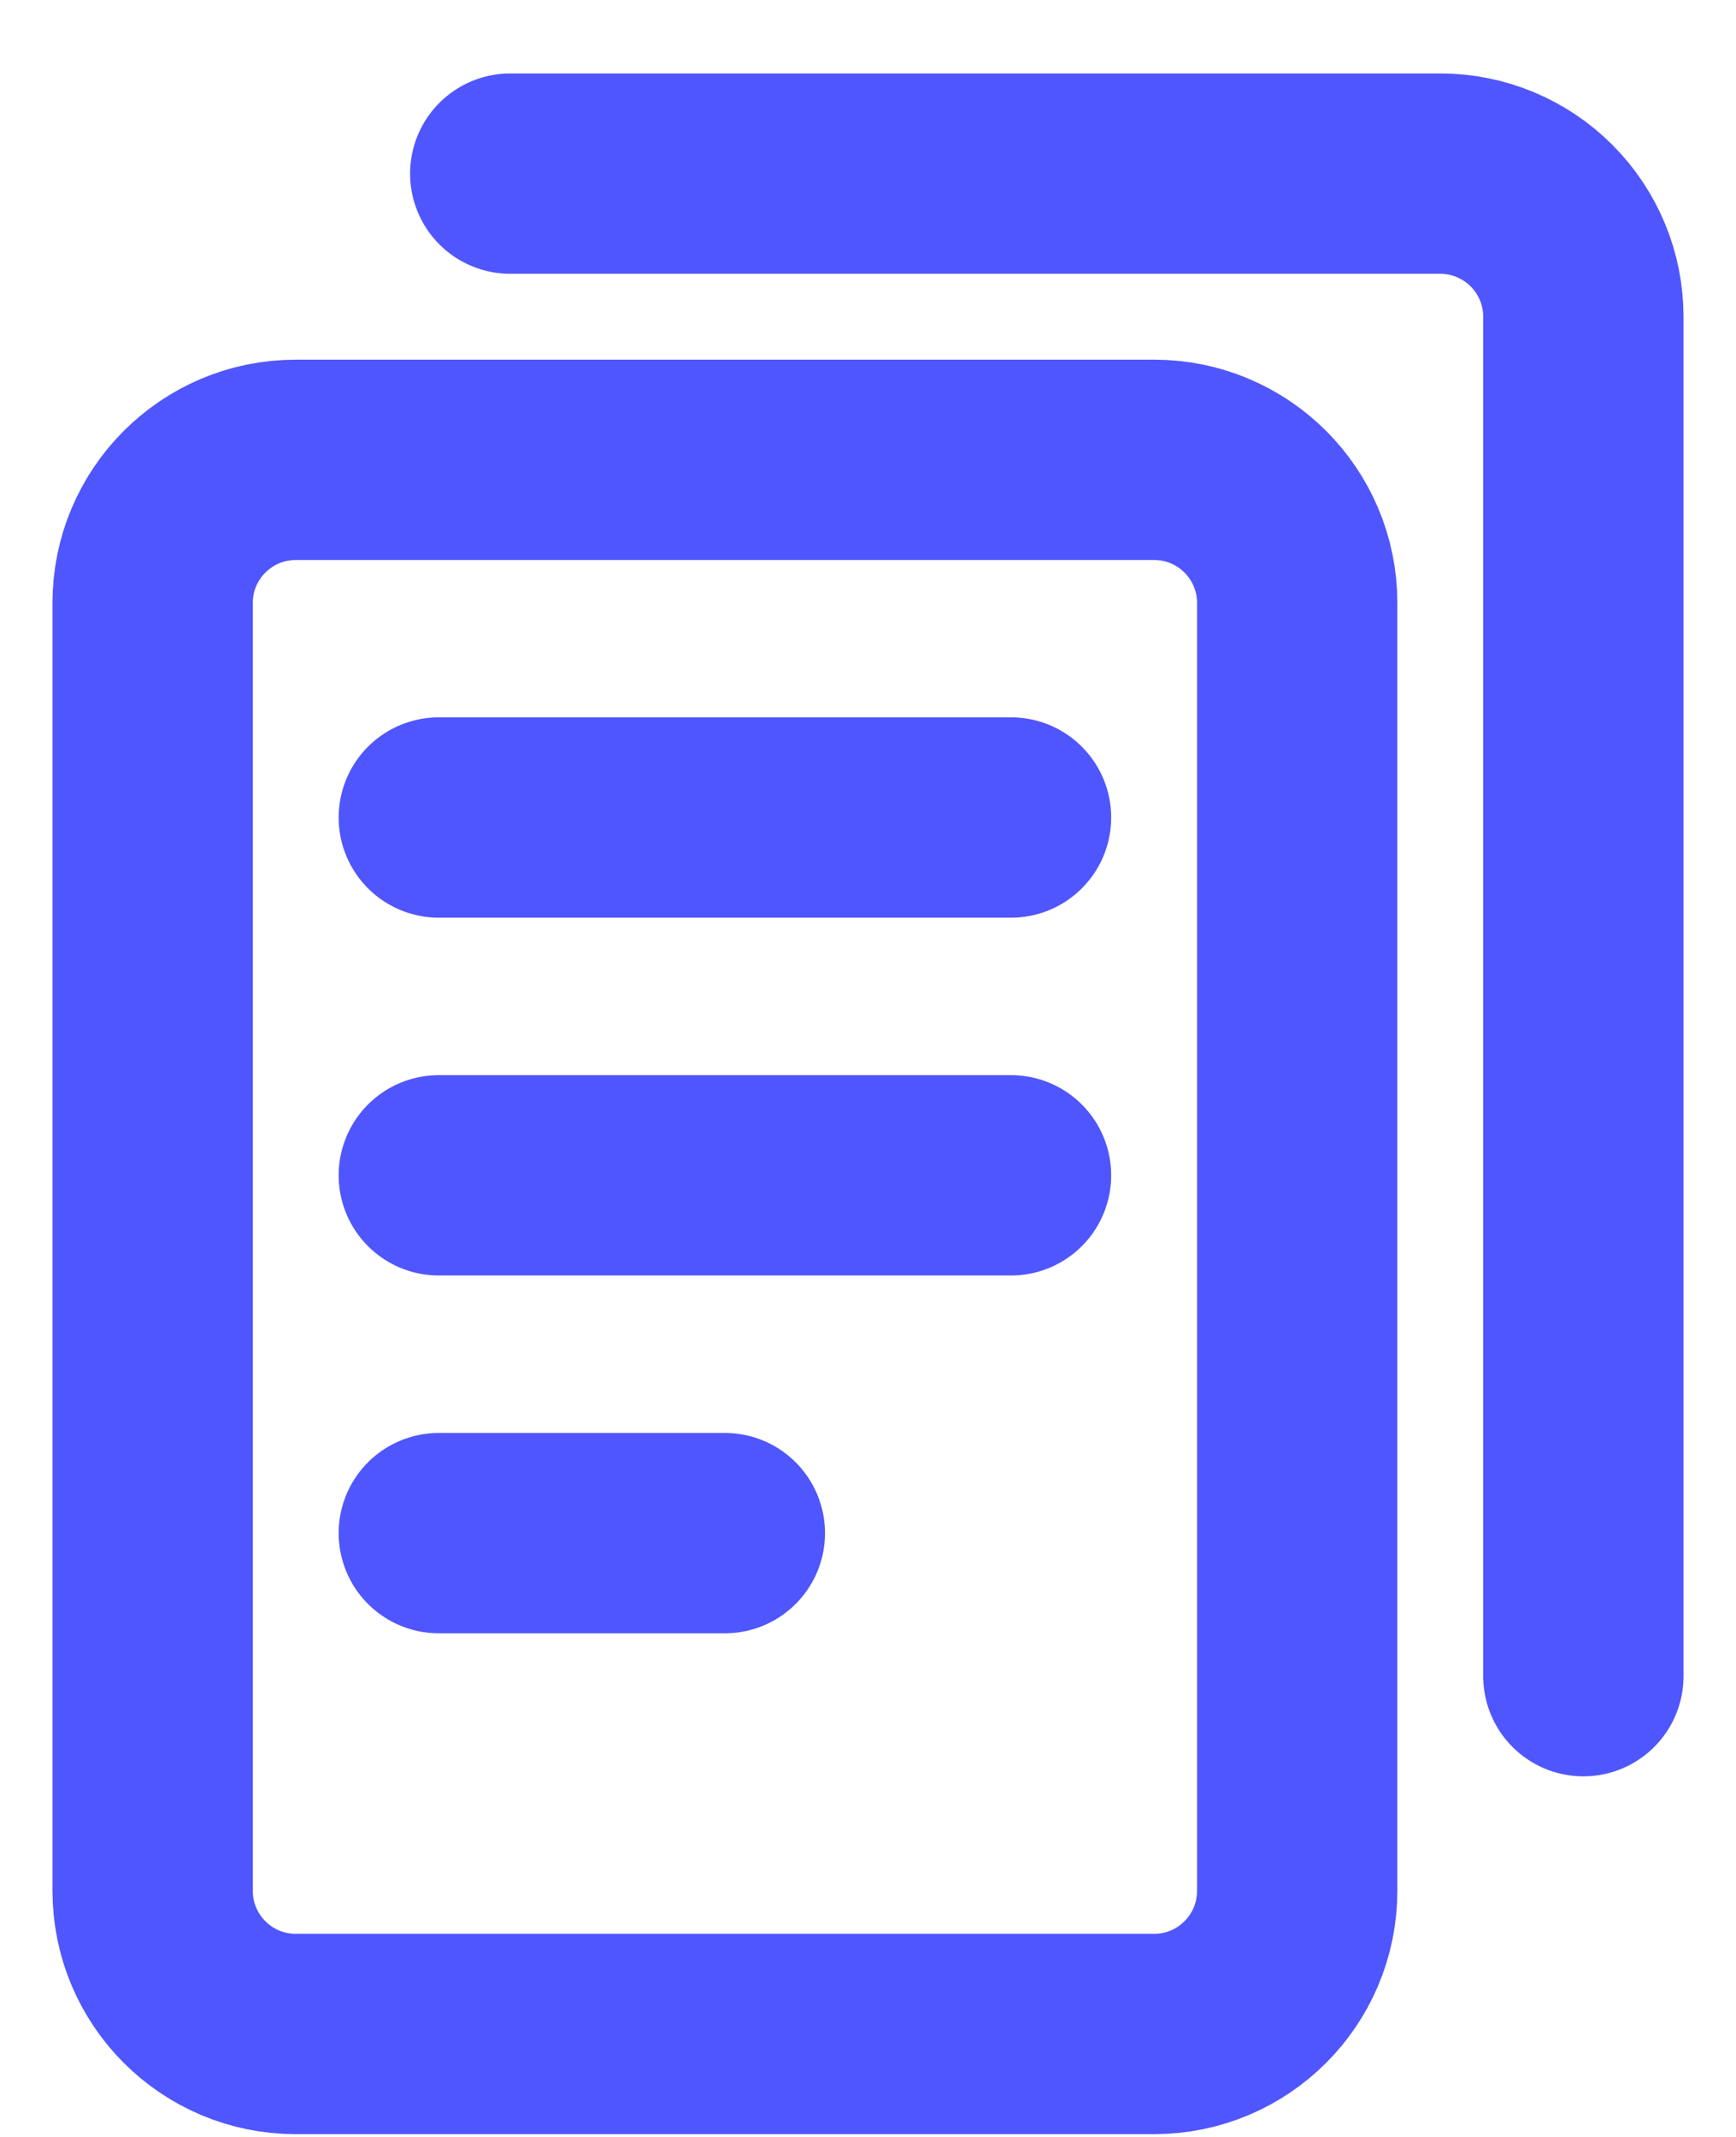 <svg width="13" height="16" viewBox="0 0 13 16" fill="none" xmlns="http://www.w3.org/2000/svg">
<path d="M8.643 3.443H2.214C1.623 3.443 1.143 3.923 1.143 4.514V14.157C1.143 14.749 1.623 15.229 2.214 15.229H8.643C9.235 15.229 9.714 14.749 9.714 14.157V4.514C9.714 3.923 9.235 3.443 8.643 3.443Z" stroke="#5056FD" stroke-width="1.5" stroke-linecap="round" stroke-linejoin="round"/>
<path d="M3.286 6.121H7.571" stroke="#5056FD" stroke-width="1.5" stroke-linecap="round" stroke-linejoin="round"/>
<path d="M3.286 8.8H7.571" stroke="#5056FD" stroke-width="1.5" stroke-linecap="round" stroke-linejoin="round"/>
<path d="M3.286 11.479H5.428" stroke="#5056FD" stroke-width="1.5" stroke-linecap="round" stroke-linejoin="round"/>
<path d="M3.821 1.3H10.786C11.07 1.3 11.342 1.413 11.543 1.614C11.744 1.815 11.857 2.087 11.857 2.371V12.55" stroke="#5056FD" stroke-width="1.5" stroke-linecap="round" stroke-linejoin="round"/>
</svg>
